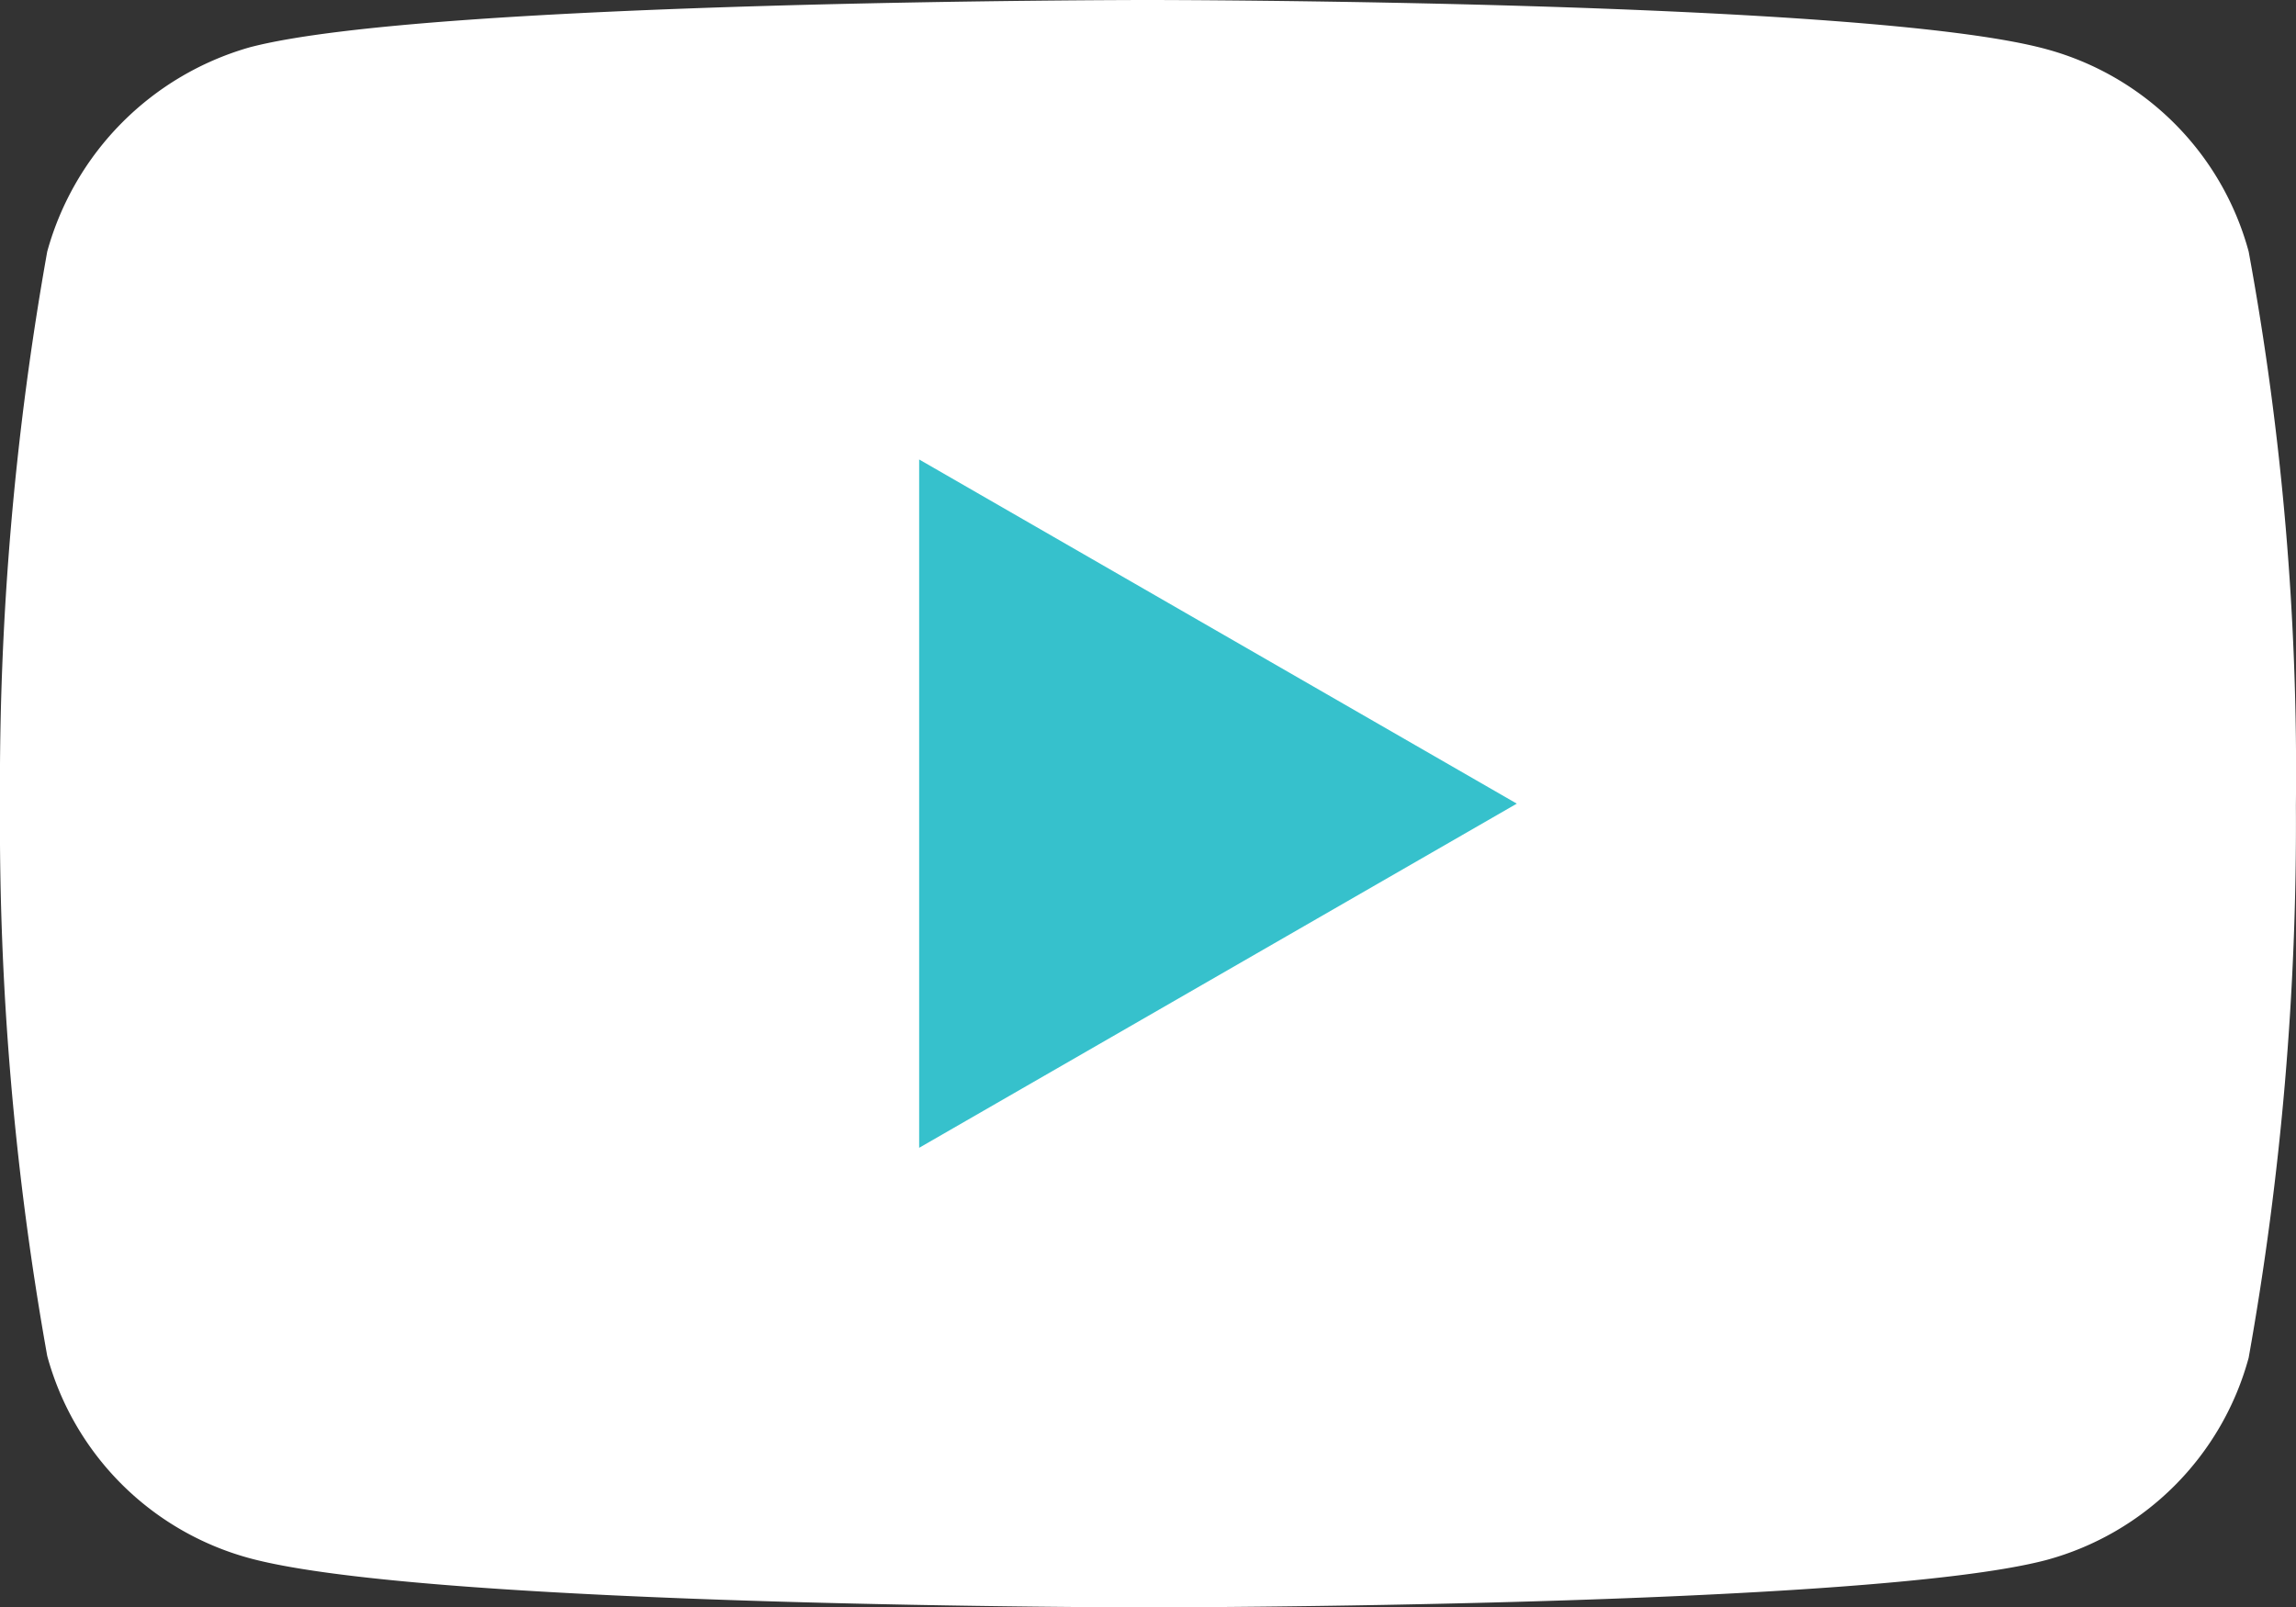 <svg id="youtube" xmlns="http://www.w3.org/2000/svg" width="21.245" height="14.875" viewBox="0 0 21.245 14.875">
  <rect x="0" y="0" width="21.245" height="14.875" fill="#333333" stroke="none"/>
  <path id="Path_282112" data-name="Path 282112" d="M20.807,2.328A2.662,2.662,0,0,0,18.935.455C17.272,0,10.622,0,10.622,0S3.972,0,2.31.438A2.716,2.716,0,0,0,.437,2.328,28.047,28.047,0,0,0,0,7.438a27.945,27.945,0,0,0,.437,5.11A2.662,2.662,0,0,0,2.31,14.42c1.68.455,8.312.455,8.312.455s6.65,0,8.312-.438a2.662,2.662,0,0,0,1.873-1.872,28.048,28.048,0,0,0,.437-5.11A26.622,26.622,0,0,0,20.807,2.328Zm0,0" fill="#fff"/>
  <path id="Path_282113" data-name="Path 282113" d="M204.969,108.854l5.53-3.185-5.53-3.185Zm0,0" transform="translate(-196.464 -98.232)" fill="#36c1cc"/>
</svg>
